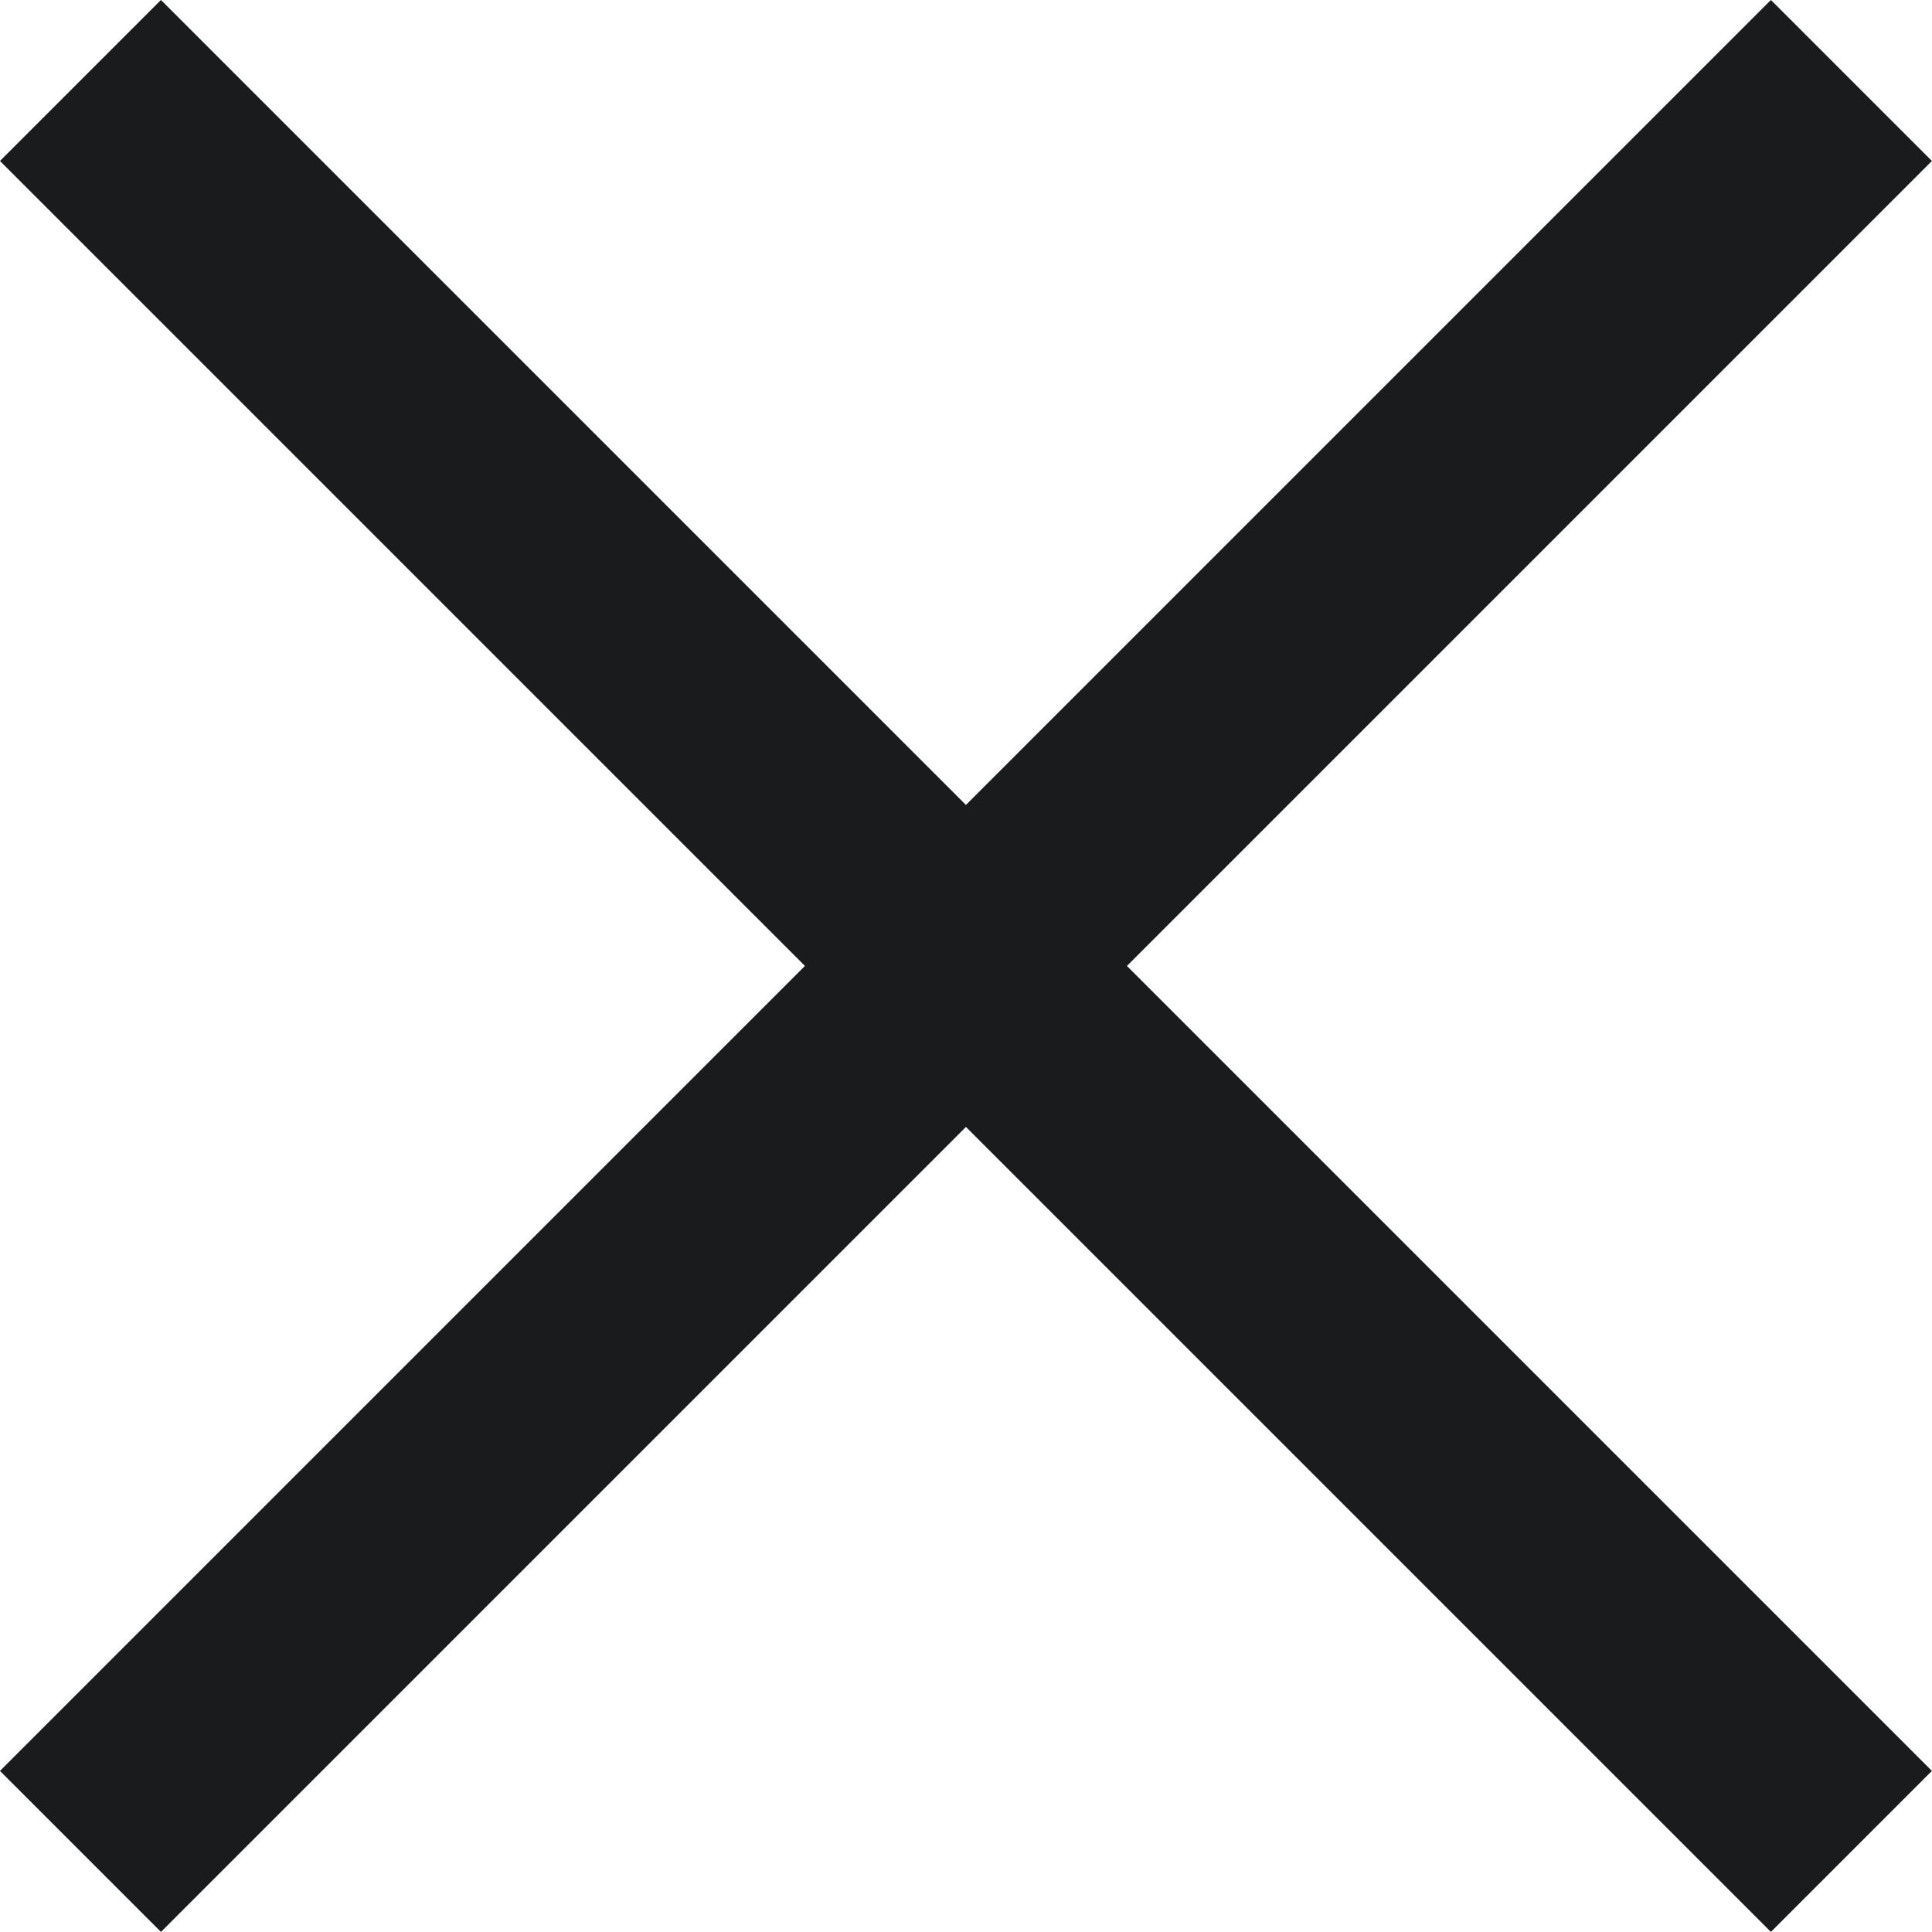 <?xml version="1.0" encoding="UTF-8"?> <svg xmlns="http://www.w3.org/2000/svg" viewBox="0 0 16.971 16.971" fill="none"><path d="M1.414 15.556L15.556 1.414M1.414 1.414L15.556 15.556" stroke="#1A1B1C" stroke-width="2" stroke-linecap="square"></path></svg> 